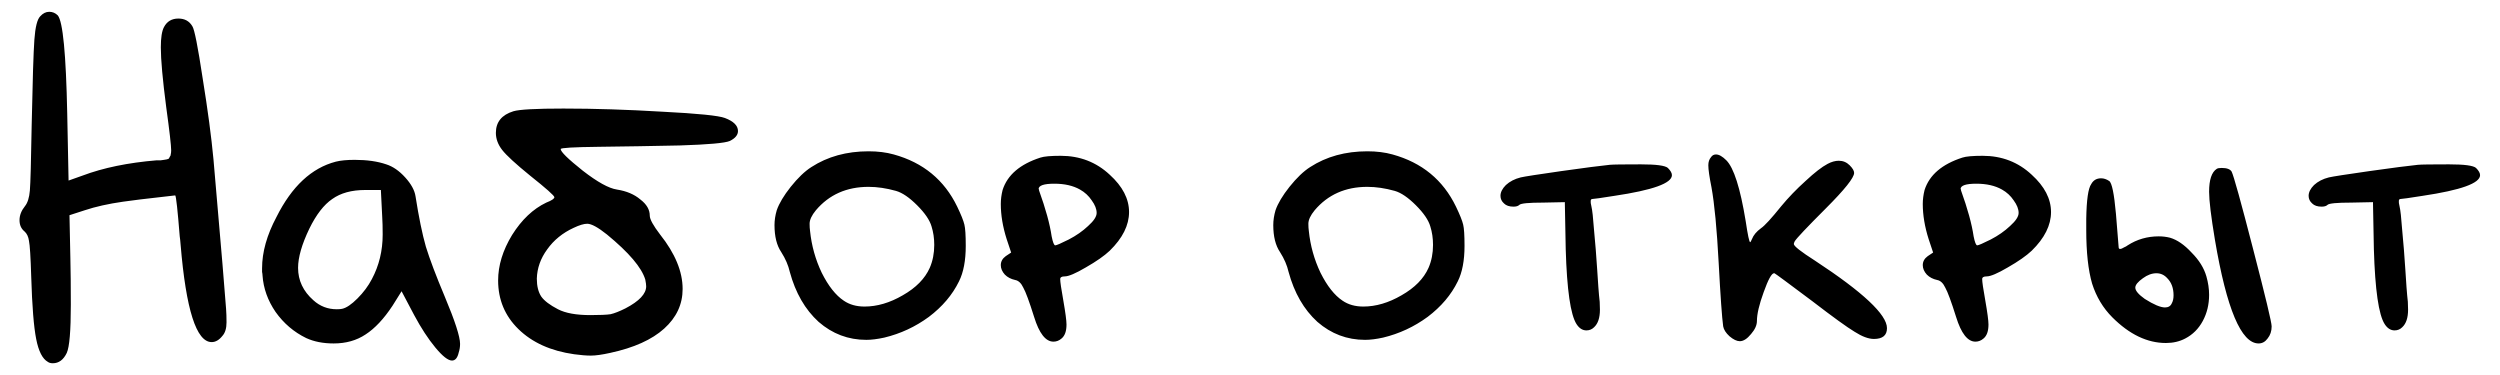 <?xml version="1.0" encoding="UTF-8"?> <svg xmlns="http://www.w3.org/2000/svg" width="100" height="15" viewBox="0 0 100 15" fill="none"><path d="M1.609 0.652C1.717 0.532 1.837 0.472 1.969 0.472C2.101 0.472 2.215 0.52 2.311 0.616C2.515 0.856 2.641 2.164 2.689 4.54L2.743 7.222L3.301 7.024C4.129 6.712 5.119 6.508 6.271 6.412C6.307 6.412 6.361 6.412 6.433 6.412C6.505 6.4 6.547 6.394 6.559 6.394C6.583 6.394 6.619 6.388 6.667 6.376C6.715 6.364 6.745 6.352 6.757 6.34C6.769 6.316 6.781 6.292 6.793 6.268C6.817 6.244 6.829 6.214 6.829 6.178C6.841 6.13 6.847 6.076 6.847 6.016C6.847 5.824 6.781 5.248 6.649 4.288C6.505 3.184 6.433 2.386 6.433 1.894C6.433 1.51 6.475 1.24 6.559 1.084C6.679 0.856 6.871 0.742 7.135 0.742C7.387 0.742 7.573 0.844 7.693 1.048C7.777 1.168 7.915 1.864 8.107 3.136C8.311 4.396 8.455 5.476 8.539 6.376C8.851 9.964 9.019 11.956 9.043 12.352C9.055 12.508 9.061 12.688 9.061 12.892C9.061 13.132 9.007 13.312 8.899 13.432C8.767 13.6 8.623 13.684 8.467 13.684C7.855 13.684 7.441 12.388 7.225 9.796C7.213 9.64 7.201 9.526 7.189 9.454C7.105 8.398 7.045 7.852 7.009 7.816C5.833 7.948 5.137 8.032 4.921 8.068C4.333 8.152 3.823 8.266 3.391 8.41L2.779 8.608L2.815 10.336C2.827 10.84 2.833 11.458 2.833 12.19C2.833 13.234 2.779 13.876 2.671 14.116C2.539 14.392 2.353 14.53 2.113 14.53C2.029 14.53 1.963 14.512 1.915 14.476C1.699 14.356 1.543 14.05 1.447 13.558C1.351 13.078 1.285 12.25 1.249 11.074C1.225 10.282 1.195 9.802 1.159 9.634C1.135 9.466 1.075 9.34 0.979 9.256C0.847 9.148 0.781 8.998 0.781 8.806C0.781 8.614 0.853 8.428 0.997 8.248C1.105 8.116 1.171 7.906 1.195 7.618C1.219 7.33 1.243 6.46 1.267 5.008C1.303 3.232 1.339 2.092 1.375 1.588C1.411 1.084 1.489 0.772 1.609 0.652ZM15.289 8.68L15.235 7.6H14.605C14.065 7.6 13.627 7.72 13.291 7.96C12.955 8.188 12.649 8.584 12.373 9.148C12.073 9.772 11.923 10.294 11.923 10.714C11.923 11.218 12.127 11.65 12.535 12.01C12.799 12.25 13.111 12.37 13.471 12.37C13.567 12.37 13.639 12.364 13.687 12.352C13.855 12.316 14.059 12.178 14.299 11.938C14.539 11.698 14.731 11.44 14.875 11.164C15.163 10.624 15.307 10.03 15.307 9.382C15.307 9.094 15.301 8.86 15.289 8.68ZM13.435 6.466C13.627 6.418 13.879 6.394 14.191 6.394C14.683 6.394 15.103 6.454 15.451 6.574C15.715 6.658 15.967 6.832 16.207 7.096C16.447 7.36 16.585 7.612 16.621 7.852C16.753 8.692 16.891 9.364 17.035 9.868C17.191 10.372 17.443 11.038 17.791 11.866C18.199 12.838 18.403 13.468 18.403 13.756C18.403 13.876 18.385 13.99 18.349 14.098C18.301 14.314 18.211 14.422 18.079 14.422C17.923 14.422 17.701 14.248 17.413 13.9C17.125 13.552 16.843 13.12 16.567 12.604L16.063 11.65L15.703 12.226C15.355 12.754 14.995 13.138 14.623 13.378C14.263 13.618 13.837 13.738 13.345 13.738C12.925 13.738 12.559 13.666 12.247 13.522C11.755 13.282 11.347 12.934 11.023 12.478C10.711 12.022 10.537 11.536 10.501 11.02C10.501 10.984 10.495 10.936 10.483 10.876C10.483 10.804 10.483 10.756 10.483 10.732C10.483 10.084 10.675 9.4 11.059 8.68C11.671 7.456 12.463 6.718 13.435 6.466ZM24.281 9.382C23.921 9.094 23.657 8.95 23.489 8.95C23.357 8.95 23.177 9.004 22.949 9.112C22.505 9.316 22.151 9.604 21.887 9.976C21.623 10.336 21.485 10.726 21.473 11.146C21.473 11.446 21.533 11.686 21.653 11.866C21.773 12.034 21.995 12.202 22.319 12.37C22.619 12.526 23.051 12.604 23.615 12.604C23.999 12.604 24.269 12.592 24.425 12.568C24.581 12.532 24.779 12.454 25.019 12.334C25.571 12.046 25.847 11.752 25.847 11.452C25.847 11.392 25.835 11.302 25.811 11.182C25.667 10.702 25.157 10.102 24.281 9.382ZM20.537 4.45C20.777 4.378 21.443 4.342 22.535 4.342C23.771 4.342 25.091 4.384 26.495 4.468C27.911 4.54 28.745 4.624 28.997 4.72C29.345 4.852 29.519 5.026 29.519 5.242C29.519 5.398 29.411 5.53 29.195 5.638C29.003 5.722 28.337 5.782 27.197 5.818C26.069 5.842 24.989 5.86 23.957 5.872C22.937 5.884 22.427 5.914 22.427 5.962C22.427 6.07 22.721 6.358 23.309 6.826C23.897 7.282 24.353 7.534 24.677 7.582C25.061 7.642 25.373 7.774 25.613 7.978C25.865 8.17 25.991 8.386 25.991 8.626C25.991 8.77 26.129 9.022 26.405 9.382C27.005 10.138 27.305 10.864 27.305 11.56C27.305 12.172 27.059 12.7 26.567 13.144C26.075 13.588 25.355 13.912 24.407 14.116C24.083 14.188 23.825 14.224 23.633 14.224C23.453 14.224 23.231 14.206 22.967 14.17C22.031 14.038 21.287 13.702 20.735 13.162C20.195 12.634 19.925 11.986 19.925 11.218C19.925 10.618 20.111 10.012 20.483 9.4C20.867 8.788 21.323 8.356 21.851 8.104C22.067 8.02 22.175 7.948 22.175 7.888C22.175 7.828 21.851 7.54 21.203 7.024C20.627 6.556 20.255 6.214 20.087 5.998C19.919 5.782 19.835 5.554 19.835 5.314C19.835 4.882 20.069 4.594 20.537 4.45ZM35.84 7.636C35.456 7.528 35.09 7.474 34.742 7.474C33.866 7.474 33.164 7.786 32.636 8.41C32.468 8.614 32.384 8.794 32.384 8.95C32.384 9.058 32.39 9.154 32.402 9.238C32.462 9.826 32.618 10.384 32.87 10.912C33.134 11.44 33.428 11.812 33.752 12.028C33.98 12.184 34.256 12.262 34.58 12.262C35.084 12.262 35.594 12.112 36.11 11.812C36.638 11.512 36.998 11.146 37.19 10.714C37.31 10.438 37.37 10.132 37.37 9.796C37.37 9.532 37.334 9.286 37.262 9.058C37.19 8.806 36.998 8.524 36.686 8.212C36.374 7.9 36.092 7.708 35.84 7.636ZM32.456 6.682C33.104 6.262 33.866 6.052 34.742 6.052C35.114 6.052 35.45 6.094 35.75 6.178C36.926 6.502 37.772 7.198 38.288 8.266C38.444 8.59 38.54 8.83 38.576 8.986C38.612 9.13 38.63 9.412 38.63 9.832C38.63 10.42 38.54 10.894 38.36 11.254C38.096 11.794 37.694 12.268 37.154 12.676C36.614 13.072 36.02 13.348 35.372 13.504C35.096 13.564 34.856 13.594 34.652 13.594C33.932 13.594 33.296 13.354 32.744 12.874C32.204 12.382 31.82 11.716 31.592 10.876C31.532 10.612 31.418 10.348 31.25 10.084C31.07 9.82 30.98 9.46 30.98 9.004C30.98 8.812 31.01 8.614 31.07 8.41C31.166 8.134 31.352 7.822 31.628 7.474C31.916 7.114 32.192 6.85 32.456 6.682ZM43.2 7.582C42.924 7.426 42.582 7.348 42.174 7.348C41.754 7.348 41.544 7.42 41.544 7.564L41.562 7.582C41.562 7.594 41.562 7.606 41.562 7.618C41.826 8.35 41.994 8.962 42.066 9.454C42.114 9.694 42.162 9.814 42.21 9.814C42.258 9.814 42.438 9.736 42.75 9.58C43.05 9.424 43.308 9.244 43.524 9.04C43.752 8.836 43.866 8.662 43.866 8.518C43.866 8.362 43.8 8.194 43.668 8.014C43.548 7.834 43.392 7.69 43.2 7.582ZM41.616 6.304C41.76 6.256 42.03 6.232 42.426 6.232C43.194 6.232 43.848 6.484 44.388 6.988C44.904 7.456 45.162 7.954 45.162 8.482C45.162 9.01 44.904 9.526 44.388 10.03C44.172 10.234 43.854 10.456 43.434 10.696C43.026 10.936 42.744 11.056 42.588 11.056C42.468 11.056 42.408 11.092 42.408 11.164C42.408 11.272 42.45 11.56 42.534 12.028C42.618 12.508 42.66 12.826 42.66 12.982C42.66 13.246 42.594 13.432 42.462 13.54C42.366 13.624 42.258 13.666 42.138 13.666C41.826 13.666 41.568 13.336 41.364 12.676C41.172 12.064 41.028 11.674 40.932 11.506C40.848 11.326 40.74 11.224 40.608 11.2C40.44 11.164 40.302 11.092 40.194 10.984C40.086 10.864 40.032 10.738 40.032 10.606C40.032 10.462 40.098 10.342 40.23 10.246L40.446 10.102L40.266 9.562C40.11 9.07 40.032 8.602 40.032 8.158C40.032 7.978 40.056 7.792 40.104 7.6C40.296 7 40.8 6.568 41.616 6.304ZM55.791 7.636C55.407 7.528 55.041 7.474 54.693 7.474C53.817 7.474 53.115 7.786 52.587 8.41C52.419 8.614 52.335 8.794 52.335 8.95C52.335 9.058 52.341 9.154 52.353 9.238C52.413 9.826 52.569 10.384 52.821 10.912C53.085 11.44 53.379 11.812 53.703 12.028C53.931 12.184 54.207 12.262 54.531 12.262C55.035 12.262 55.545 12.112 56.061 11.812C56.589 11.512 56.949 11.146 57.141 10.714C57.261 10.438 57.321 10.132 57.321 9.796C57.321 9.532 57.285 9.286 57.213 9.058C57.141 8.806 56.949 8.524 56.637 8.212C56.325 7.9 56.043 7.708 55.791 7.636ZM52.407 6.682C53.055 6.262 53.817 6.052 54.693 6.052C55.065 6.052 55.401 6.094 55.701 6.178C56.877 6.502 57.723 7.198 58.239 8.266C58.395 8.59 58.491 8.83 58.527 8.986C58.563 9.13 58.581 9.412 58.581 9.832C58.581 10.42 58.491 10.894 58.311 11.254C58.047 11.794 57.645 12.268 57.105 12.676C56.565 13.072 55.971 13.348 55.323 13.504C55.047 13.564 54.807 13.594 54.603 13.594C53.883 13.594 53.247 13.354 52.695 12.874C52.155 12.382 51.771 11.716 51.543 10.876C51.483 10.612 51.369 10.348 51.201 10.084C51.021 9.82 50.931 9.46 50.931 9.004C50.931 8.812 50.961 8.614 51.021 8.41C51.117 8.134 51.303 7.822 51.579 7.474C51.867 7.114 52.143 6.85 52.407 6.682ZM64.393 6.592C64.513 6.58 64.927 6.574 65.635 6.574C66.247 6.574 66.607 6.622 66.715 6.718C66.823 6.826 66.877 6.922 66.877 7.006C66.877 7.33 66.109 7.606 64.573 7.834C64.045 7.918 63.751 7.96 63.691 7.96C63.619 7.96 63.607 8.056 63.655 8.248C63.691 8.392 63.727 8.716 63.763 9.22C63.811 9.712 63.853 10.24 63.889 10.804C63.925 11.368 63.949 11.704 63.961 11.812C63.985 11.968 63.997 12.16 63.997 12.388C63.997 12.712 63.919 12.946 63.763 13.09C63.679 13.174 63.577 13.216 63.457 13.216C63.301 13.216 63.169 13.132 63.061 12.964C62.821 12.592 62.677 11.596 62.629 9.976L62.593 8.086L61.729 8.104C61.153 8.104 60.835 8.134 60.775 8.194C60.727 8.242 60.649 8.266 60.541 8.266C60.373 8.266 60.247 8.224 60.163 8.14C60.067 8.056 60.019 7.954 60.019 7.834C60.019 7.69 60.091 7.546 60.235 7.402C60.391 7.258 60.589 7.156 60.829 7.096C60.985 7.06 61.525 6.976 62.449 6.844C63.385 6.712 64.033 6.628 64.393 6.592ZM68.441 6.286C68.489 6.214 68.555 6.178 68.639 6.178C68.759 6.178 68.897 6.256 69.053 6.412C69.353 6.712 69.611 7.522 69.827 8.842C69.911 9.406 69.971 9.688 70.007 9.688C70.019 9.688 70.043 9.646 70.079 9.562C70.139 9.406 70.259 9.262 70.439 9.13C70.583 9.034 70.853 8.74 71.249 8.248C71.537 7.9 71.861 7.564 72.221 7.24C72.581 6.904 72.875 6.676 73.103 6.556C73.259 6.472 73.409 6.43 73.553 6.43C73.721 6.43 73.865 6.49 73.985 6.61C74.105 6.73 74.165 6.832 74.165 6.916C74.165 7.108 73.787 7.582 73.031 8.338C72.275 9.094 71.861 9.532 71.789 9.652C71.765 9.7 71.753 9.736 71.753 9.76C71.753 9.844 72.035 10.066 72.599 10.426C74.519 11.686 75.479 12.586 75.479 13.126C75.479 13.414 75.305 13.558 74.957 13.558C74.741 13.558 74.483 13.462 74.183 13.27C73.883 13.09 73.319 12.682 72.491 12.046C71.531 11.326 71.027 10.954 70.979 10.93H70.961C70.865 10.93 70.727 11.182 70.547 11.686C70.367 12.178 70.277 12.562 70.277 12.838C70.277 13.006 70.199 13.18 70.043 13.36C69.887 13.552 69.737 13.648 69.593 13.648C69.473 13.648 69.335 13.582 69.179 13.45C69.035 13.318 68.951 13.186 68.927 13.054C68.879 12.706 68.819 11.86 68.747 10.516C68.675 9.16 68.579 8.152 68.459 7.492C68.375 7.072 68.333 6.778 68.333 6.61C68.333 6.478 68.369 6.37 68.441 6.286ZM80.079 7.582C79.803 7.426 79.461 7.348 79.053 7.348C78.633 7.348 78.423 7.42 78.423 7.564L78.441 7.582C78.441 7.594 78.441 7.606 78.441 7.618C78.705 8.35 78.873 8.962 78.945 9.454C78.993 9.694 79.041 9.814 79.089 9.814C79.137 9.814 79.317 9.736 79.629 9.58C79.929 9.424 80.187 9.244 80.403 9.04C80.631 8.836 80.745 8.662 80.745 8.518C80.745 8.362 80.679 8.194 80.547 8.014C80.427 7.834 80.271 7.69 80.079 7.582ZM78.495 6.304C78.639 6.256 78.909 6.232 79.305 6.232C80.073 6.232 80.727 6.484 81.267 6.988C81.783 7.456 82.041 7.954 82.041 8.482C82.041 9.01 81.783 9.526 81.267 10.03C81.051 10.234 80.733 10.456 80.313 10.696C79.905 10.936 79.623 11.056 79.467 11.056C79.347 11.056 79.287 11.092 79.287 11.164C79.287 11.272 79.329 11.56 79.413 12.028C79.497 12.508 79.539 12.826 79.539 12.982C79.539 13.246 79.473 13.432 79.341 13.54C79.245 13.624 79.137 13.666 79.017 13.666C78.705 13.666 78.447 13.336 78.243 12.676C78.051 12.064 77.907 11.674 77.811 11.506C77.727 11.326 77.619 11.224 77.487 11.2C77.319 11.164 77.181 11.092 77.073 10.984C76.965 10.864 76.911 10.738 76.911 10.606C76.911 10.462 76.977 10.342 77.109 10.246L77.325 10.102L77.145 9.562C76.989 9.07 76.911 8.602 76.911 8.158C76.911 7.978 76.935 7.792 76.983 7.6C77.175 7 77.679 6.568 78.495 6.304ZM88.67 6.754C88.706 6.73 88.772 6.718 88.868 6.718C89.072 6.718 89.204 6.766 89.264 6.862C89.348 7.03 89.636 8.068 90.128 9.976C90.62 11.872 90.866 12.898 90.866 13.054C90.866 13.246 90.812 13.408 90.704 13.54C90.608 13.672 90.488 13.738 90.344 13.738C89.648 13.738 89.066 12.358 88.598 9.598C88.442 8.662 88.364 8.02 88.364 7.672C88.364 7.192 88.466 6.886 88.67 6.754ZM86.69 11.128C86.57 10.996 86.426 10.93 86.258 10.93C86.078 10.93 85.898 10.996 85.718 11.128C85.514 11.272 85.412 11.398 85.412 11.506C85.412 11.626 85.538 11.776 85.79 11.956C86.15 12.184 86.42 12.298 86.6 12.298C86.732 12.298 86.822 12.244 86.87 12.136C86.918 12.052 86.942 11.944 86.942 11.812C86.942 11.524 86.858 11.296 86.69 11.128ZM83.648 7.366C83.732 7.21 83.864 7.132 84.044 7.132C84.152 7.132 84.26 7.168 84.368 7.24C84.476 7.312 84.566 7.75 84.638 8.554C84.71 9.418 84.746 9.862 84.746 9.886C84.746 9.982 84.824 9.982 84.98 9.886C85.016 9.874 85.058 9.85 85.106 9.814C85.478 9.574 85.892 9.454 86.348 9.454C86.504 9.454 86.654 9.472 86.798 9.508C87.086 9.592 87.374 9.79 87.662 10.102C87.962 10.402 88.16 10.72 88.256 11.056C88.328 11.308 88.364 11.554 88.364 11.794C88.364 12.178 88.28 12.526 88.112 12.838C87.944 13.15 87.71 13.384 87.41 13.54C87.182 13.66 86.924 13.72 86.636 13.72C85.892 13.72 85.178 13.378 84.494 12.694C84.122 12.322 83.852 11.872 83.684 11.344C83.528 10.804 83.45 10.09 83.45 9.202V8.752C83.462 7.996 83.528 7.534 83.648 7.366ZM96.719 6.592C96.839 6.58 97.253 6.574 97.961 6.574C98.573 6.574 98.933 6.622 99.041 6.718C99.149 6.826 99.203 6.922 99.203 7.006C99.203 7.33 98.435 7.606 96.899 7.834C96.371 7.918 96.077 7.96 96.017 7.96C95.945 7.96 95.933 8.056 95.981 8.248C96.017 8.392 96.053 8.716 96.089 9.22C96.137 9.712 96.179 10.24 96.215 10.804C96.251 11.368 96.275 11.704 96.287 11.812C96.311 11.968 96.323 12.16 96.323 12.388C96.323 12.712 96.245 12.946 96.089 13.09C96.005 13.174 95.903 13.216 95.783 13.216C95.627 13.216 95.495 13.132 95.387 12.964C95.147 12.592 95.003 11.596 94.955 9.976L94.919 8.086L94.055 8.104C93.479 8.104 93.161 8.134 93.101 8.194C93.053 8.242 92.975 8.266 92.867 8.266C92.699 8.266 92.573 8.224 92.489 8.14C92.393 8.056 92.345 7.954 92.345 7.834C92.345 7.69 92.417 7.546 92.561 7.402C92.717 7.258 92.915 7.156 93.155 7.096C93.311 7.06 93.851 6.976 94.775 6.844C95.711 6.712 96.359 6.628 96.719 6.592Z" fill="black"></path></svg> 